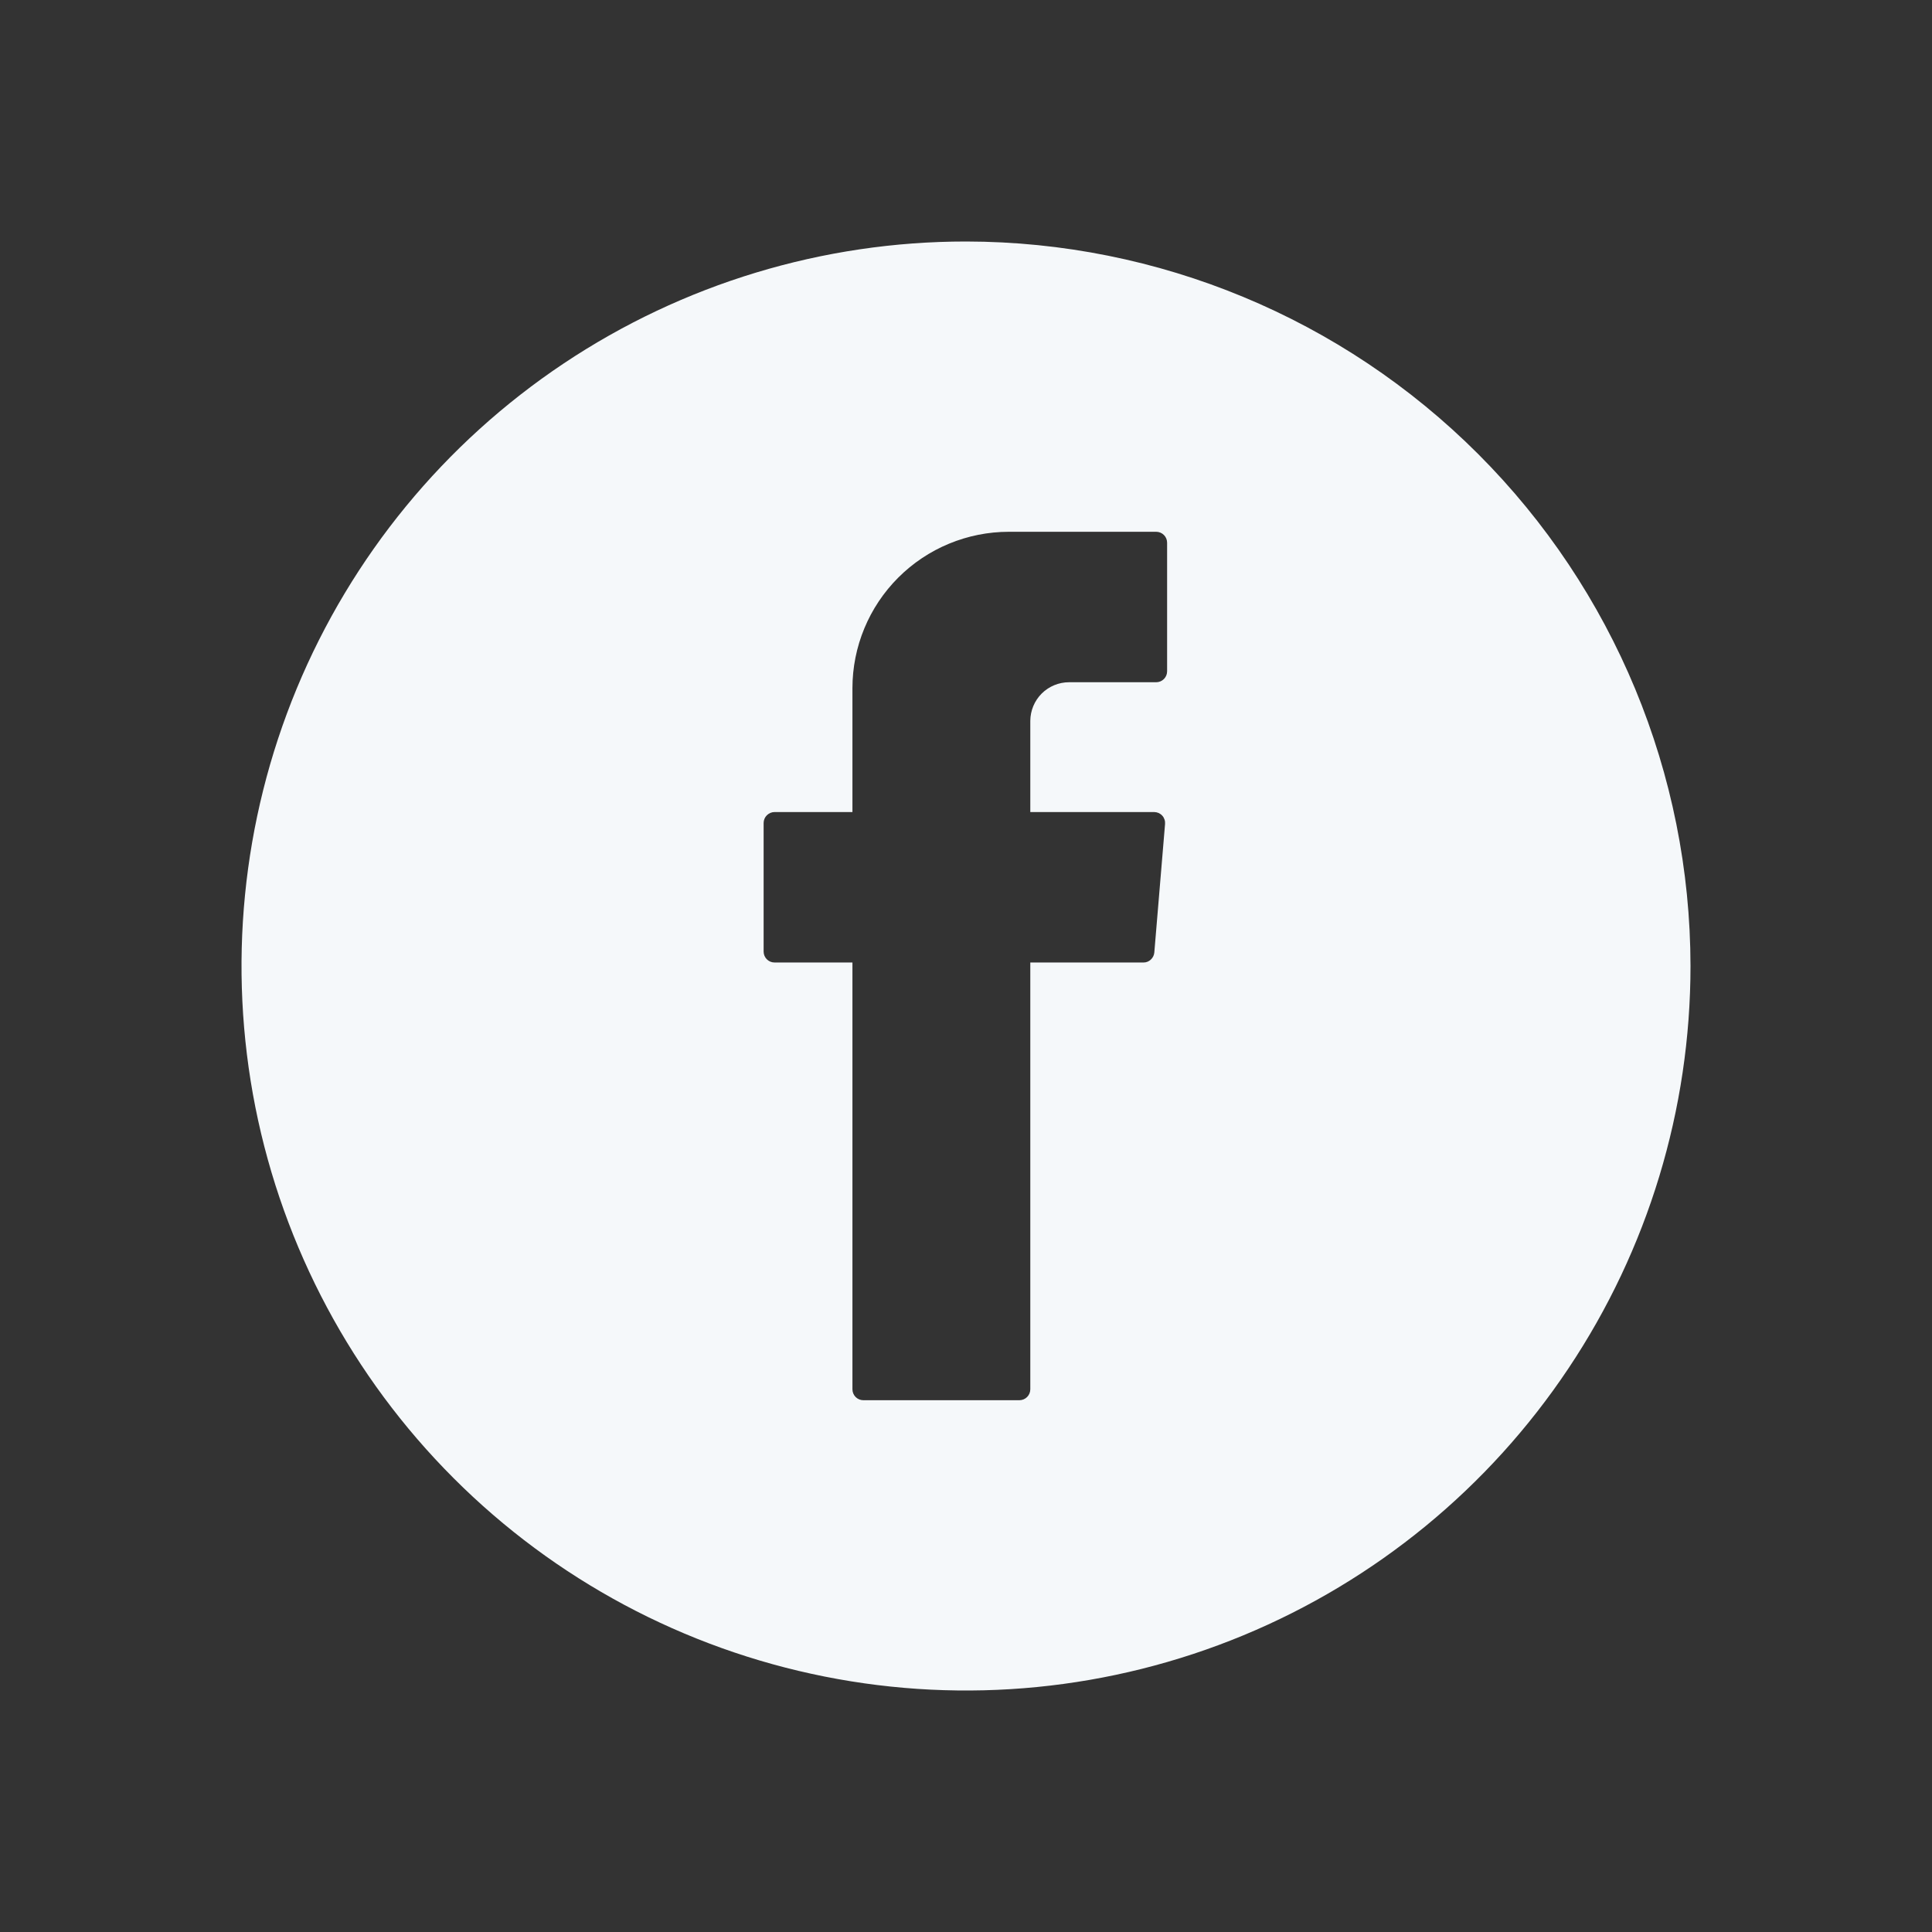 <svg width="32" height="32" viewBox="0 0 32 32" fill="none" xmlns="http://www.w3.org/2000/svg">
<rect x="0" y="0" width="32" height="32" fill="#333333" stroke="none"/>
<path d="M16.003 4C13.629 3.999 11.309 4.703 9.335 6.021C7.361 7.339 5.823 9.213 4.914 11.406C4.006 13.599 3.768 16.012 4.23 18.34C4.693 20.667 5.836 22.806 7.514 24.484C9.192 26.163 11.33 27.306 13.658 27.769C15.986 28.233 18.399 27.995 20.592 27.087C22.785 26.179 24.659 24.641 25.977 22.667C27.296 20.694 28 18.373 28 16C27.997 12.819 26.732 9.769 24.482 7.519C22.233 5.27 19.184 4.004 16.003 4ZM19.331 11.119C19.331 11.167 19.312 11.213 19.278 11.247C19.244 11.281 19.198 11.3 19.15 11.3H17.707C17.538 11.3 17.375 11.367 17.254 11.487C17.134 11.607 17.066 11.77 17.065 11.94V13.45H19.119C19.144 13.451 19.168 13.456 19.191 13.466C19.214 13.477 19.234 13.491 19.251 13.51C19.268 13.528 19.28 13.55 19.288 13.574C19.296 13.597 19.299 13.622 19.297 13.647L19.119 15.777C19.115 15.822 19.094 15.864 19.06 15.895C19.027 15.926 18.983 15.943 18.938 15.942H17.065V23.011C17.065 23.059 17.046 23.105 17.012 23.139C16.978 23.173 16.932 23.192 16.884 23.192H14.3C14.252 23.192 14.206 23.173 14.172 23.139C14.138 23.105 14.119 23.059 14.119 23.011V15.942H12.829C12.781 15.942 12.735 15.923 12.701 15.889C12.667 15.855 12.648 15.809 12.648 15.761V13.632C12.648 13.584 12.667 13.537 12.701 13.504C12.735 13.47 12.781 13.45 12.829 13.45H14.119V11.399C14.119 10.712 14.392 10.053 14.878 9.567C15.364 9.081 16.023 8.808 16.711 8.808H19.15C19.198 8.808 19.244 8.827 19.278 8.861C19.312 8.895 19.331 8.941 19.331 8.989V11.119Z" fill="#F5F8FA"/>
</svg>

